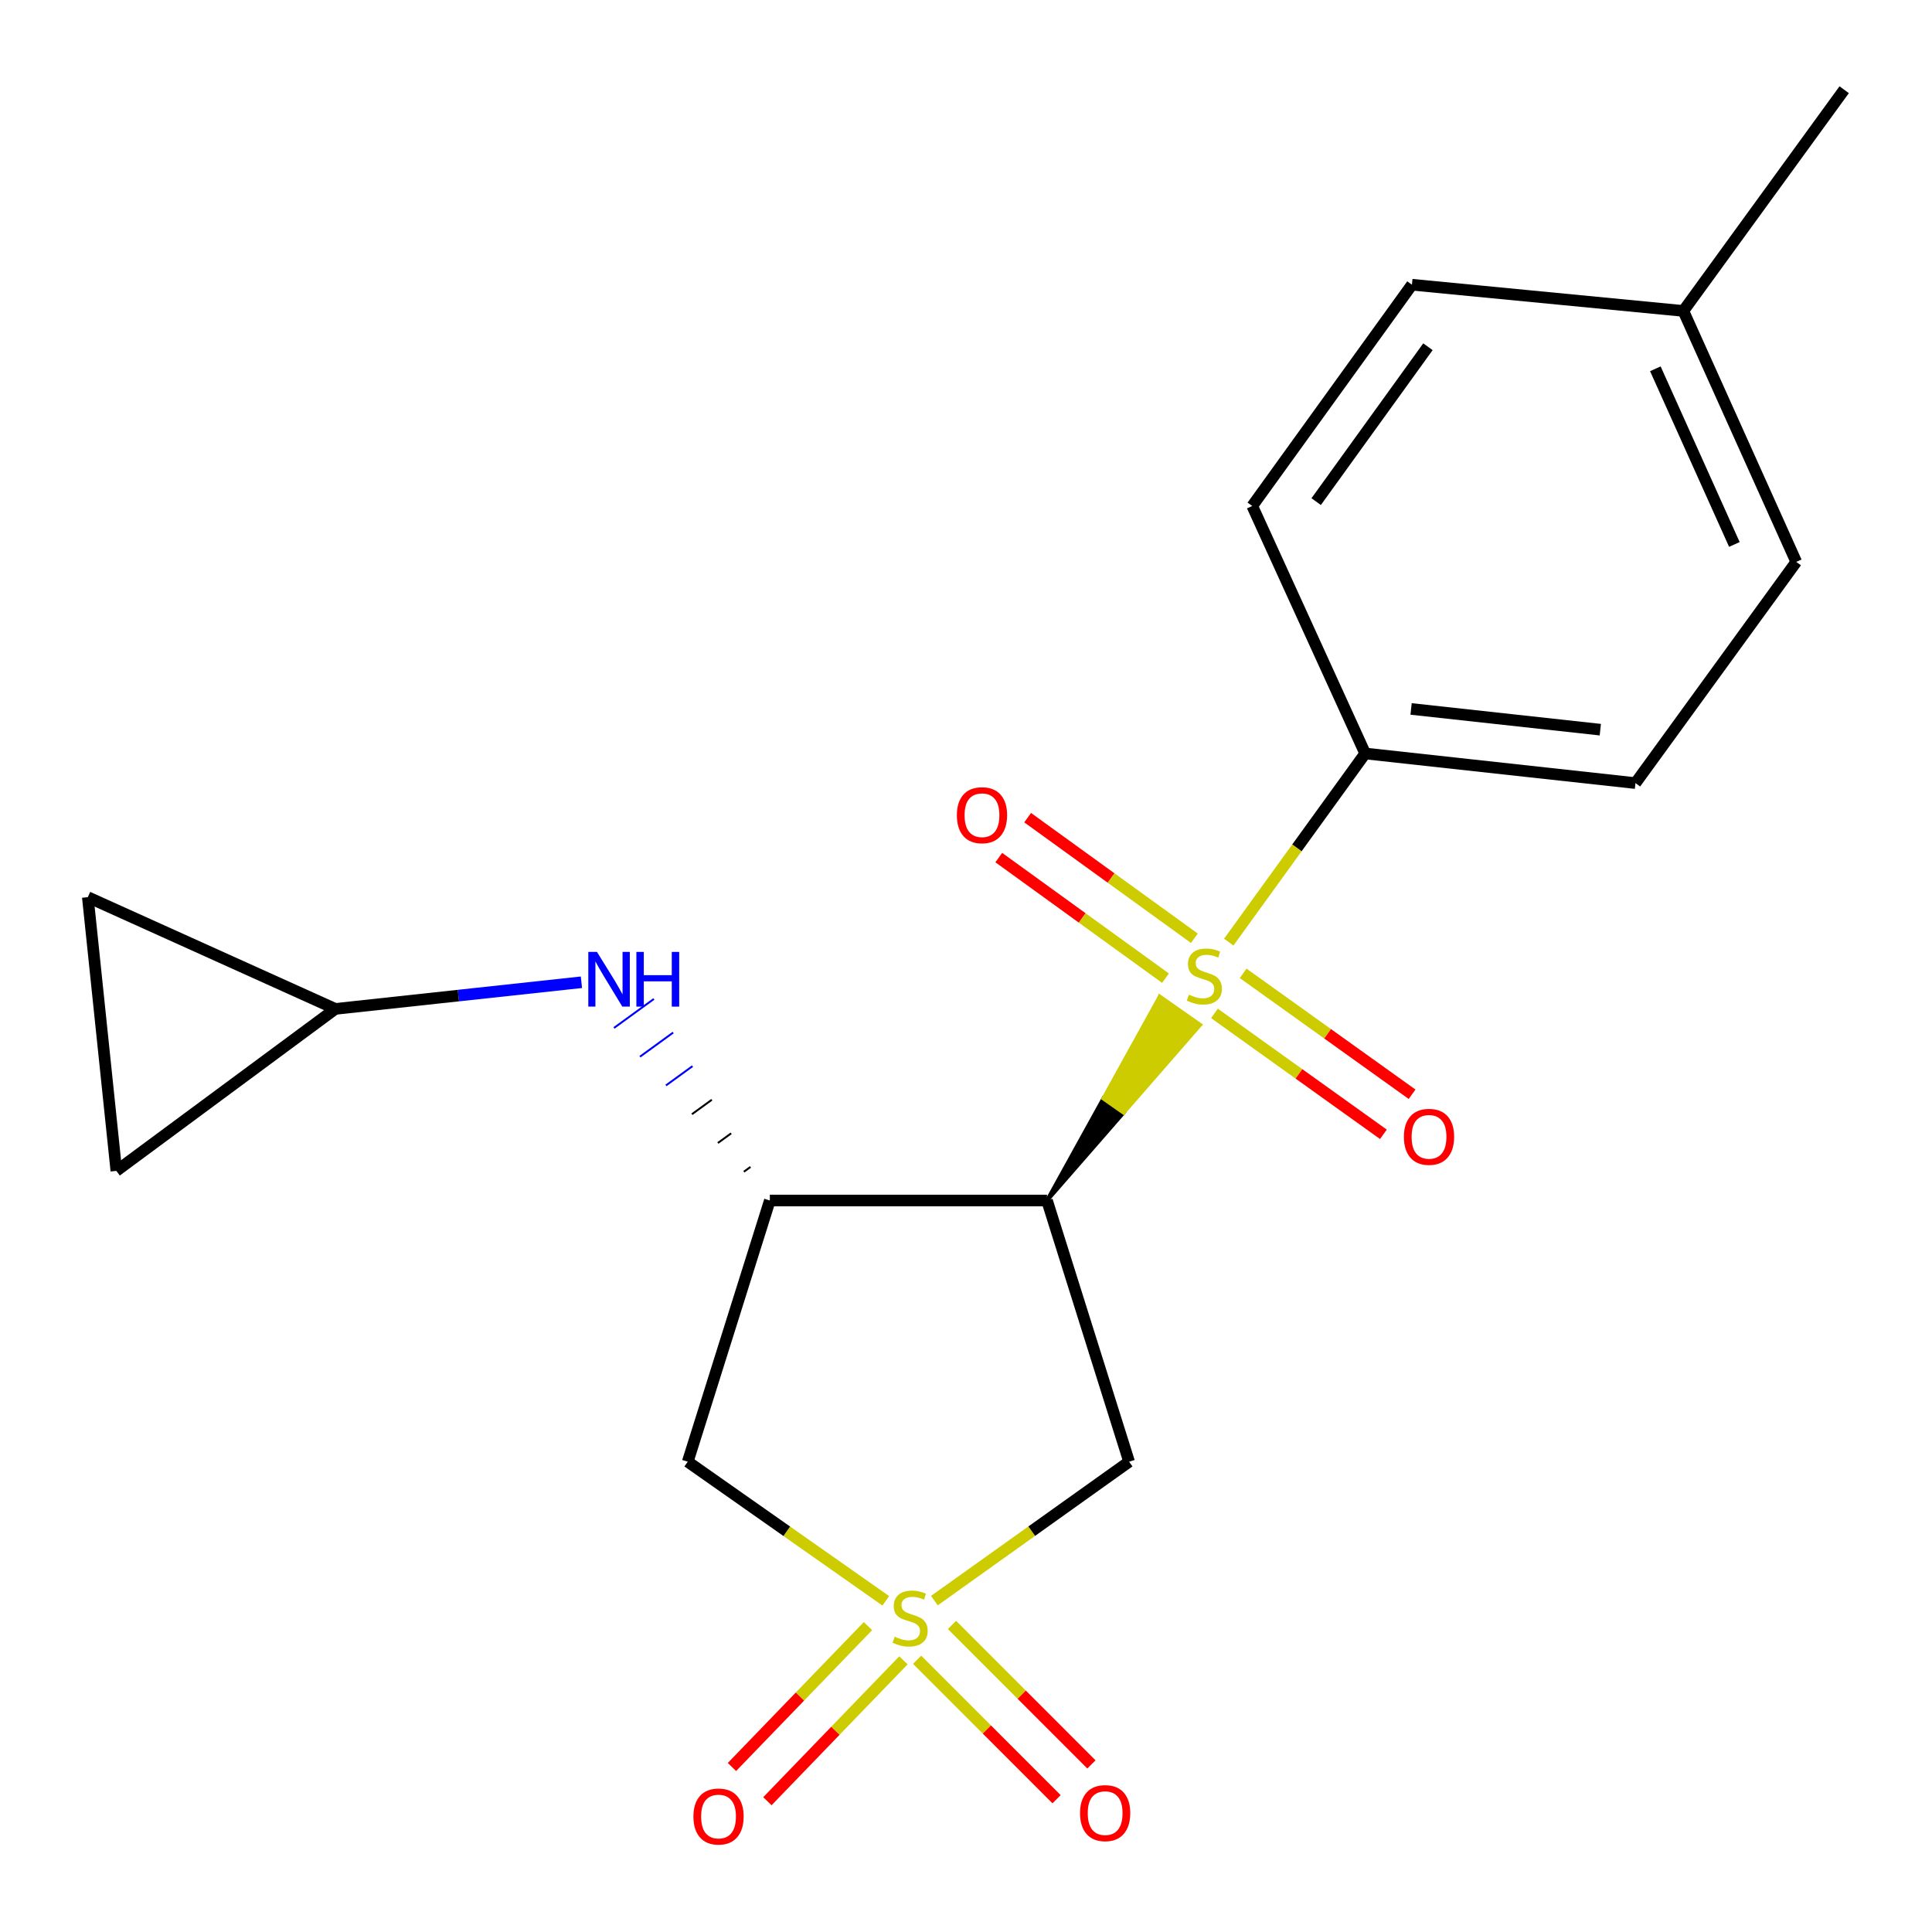 <?xml version='1.0' encoding='iso-8859-1'?>
<svg version='1.1' baseProfile='full'
              xmlns='http://www.w3.org/2000/svg'
                      xmlns:rdkit='http://www.rdkit.org/xml'
                      xmlns:xlink='http://www.w3.org/1999/xlink'
                  xml:space='preserve'
width='1000px' height='1000px' viewBox='0 0 1000 1000'>
<!-- END OF HEADER -->
<rect style='opacity:1.0;fill:#FFFFFF;stroke:none' width='1000' height='1000' x='0' y='0'> </rect>
<path class='bond-3' d='M 483.641,828.471 L 534.03,792.526' style='fill:none;fill-rule:evenodd;stroke:#CCCC00;stroke-width:6px;stroke-linecap:butt;stroke-linejoin:miter;stroke-opacity:1' />
<path class='bond-3' d='M 534.03,792.526 L 584.42,756.582' style='fill:none;fill-rule:evenodd;stroke:#000000;stroke-width:6px;stroke-linecap:butt;stroke-linejoin:miter;stroke-opacity:1' />
<path class='bond-4' d='M 458.484,828.583 L 407.228,792.582' style='fill:none;fill-rule:evenodd;stroke:#CCCC00;stroke-width:6px;stroke-linecap:butt;stroke-linejoin:miter;stroke-opacity:1' />
<path class='bond-4' d='M 407.228,792.582 L 355.971,756.582' style='fill:none;fill-rule:evenodd;stroke:#000000;stroke-width:6px;stroke-linecap:butt;stroke-linejoin:miter;stroke-opacity:1' />
<path class='bond-8' d='M 449.257,841.674 L 414.054,878.135' style='fill:none;fill-rule:evenodd;stroke:#CCCC00;stroke-width:6px;stroke-linecap:butt;stroke-linejoin:miter;stroke-opacity:1' />
<path class='bond-8' d='M 414.054,878.135 L 378.851,914.595' style='fill:none;fill-rule:evenodd;stroke:#FF0000;stroke-width:6px;stroke-linecap:butt;stroke-linejoin:miter;stroke-opacity:1' />
<path class='bond-8' d='M 467.605,859.389 L 432.402,895.85' style='fill:none;fill-rule:evenodd;stroke:#CCCC00;stroke-width:6px;stroke-linecap:butt;stroke-linejoin:miter;stroke-opacity:1' />
<path class='bond-8' d='M 432.402,895.85 L 397.199,932.31' style='fill:none;fill-rule:evenodd;stroke:#FF0000;stroke-width:6px;stroke-linecap:butt;stroke-linejoin:miter;stroke-opacity:1' />
<path class='bond-9' d='M 474.712,859.098 L 510.797,895.188' style='fill:none;fill-rule:evenodd;stroke:#CCCC00;stroke-width:6px;stroke-linecap:butt;stroke-linejoin:miter;stroke-opacity:1' />
<path class='bond-9' d='M 510.797,895.188 L 546.882,931.278' style='fill:none;fill-rule:evenodd;stroke:#FF0000;stroke-width:6px;stroke-linecap:butt;stroke-linejoin:miter;stroke-opacity:1' />
<path class='bond-9' d='M 492.748,841.065 L 528.833,877.155' style='fill:none;fill-rule:evenodd;stroke:#CCCC00;stroke-width:6px;stroke-linecap:butt;stroke-linejoin:miter;stroke-opacity:1' />
<path class='bond-9' d='M 528.833,877.155 L 564.918,913.245' style='fill:none;fill-rule:evenodd;stroke:#FF0000;stroke-width:6px;stroke-linecap:butt;stroke-linejoin:miter;stroke-opacity:1' />
<path class='bond-0' d='M 541.926,621.38 L 581.556,575.917 L 571.112,568.601 Z' style='fill:#000000;fill-rule:evenodd;fill-opacity:1;stroke:#000000;stroke-width:2px;stroke-linecap:butt;stroke-linejoin:miter;stroke-opacity:1;' />
<path class='bond-0' d='M 581.556,575.917 L 600.297,515.821 L 621.186,530.454 Z' style='fill:#CCCC00;fill-rule:evenodd;fill-opacity:1;stroke:#CCCC00;stroke-width:2px;stroke-linecap:butt;stroke-linejoin:miter;stroke-opacity:1;' />
<path class='bond-0' d='M 581.556,575.917 L 571.112,568.601 L 600.297,515.821 Z' style='fill:#CCCC00;fill-rule:evenodd;fill-opacity:1;stroke:#CCCC00;stroke-width:2px;stroke-linecap:butt;stroke-linejoin:miter;stroke-opacity:1;' />
<path class='bond-6' d='M 636.002,487.641 L 671.308,438.82' style='fill:none;fill-rule:evenodd;stroke:#CCCC00;stroke-width:6px;stroke-linecap:butt;stroke-linejoin:miter;stroke-opacity:1' />
<path class='bond-6' d='M 671.308,438.82 L 706.614,389.998' style='fill:none;fill-rule:evenodd;stroke:#000000;stroke-width:6px;stroke-linecap:butt;stroke-linejoin:miter;stroke-opacity:1' />
<path class='bond-10' d='M 628.604,524.535 L 672.326,555.829' style='fill:none;fill-rule:evenodd;stroke:#CCCC00;stroke-width:6px;stroke-linecap:butt;stroke-linejoin:miter;stroke-opacity:1' />
<path class='bond-10' d='M 672.326,555.829 L 716.049,587.122' style='fill:none;fill-rule:evenodd;stroke:#FF0000;stroke-width:6px;stroke-linecap:butt;stroke-linejoin:miter;stroke-opacity:1' />
<path class='bond-10' d='M 643.448,503.796 L 687.17,535.089' style='fill:none;fill-rule:evenodd;stroke:#CCCC00;stroke-width:6px;stroke-linecap:butt;stroke-linejoin:miter;stroke-opacity:1' />
<path class='bond-10' d='M 687.17,535.089 L 730.893,566.383' style='fill:none;fill-rule:evenodd;stroke:#FF0000;stroke-width:6px;stroke-linecap:butt;stroke-linejoin:miter;stroke-opacity:1' />
<path class='bond-11' d='M 618.213,485.64 L 575.061,454.43' style='fill:none;fill-rule:evenodd;stroke:#CCCC00;stroke-width:6px;stroke-linecap:butt;stroke-linejoin:miter;stroke-opacity:1' />
<path class='bond-11' d='M 575.061,454.43 L 531.909,423.22' style='fill:none;fill-rule:evenodd;stroke:#FF0000;stroke-width:6px;stroke-linecap:butt;stroke-linejoin:miter;stroke-opacity:1' />
<path class='bond-11' d='M 603.266,506.305 L 560.114,475.096' style='fill:none;fill-rule:evenodd;stroke:#CCCC00;stroke-width:6px;stroke-linecap:butt;stroke-linejoin:miter;stroke-opacity:1' />
<path class='bond-11' d='M 560.114,475.096 L 516.963,443.886' style='fill:none;fill-rule:evenodd;stroke:#FF0000;stroke-width:6px;stroke-linecap:butt;stroke-linejoin:miter;stroke-opacity:1' />
<path class='bond-1' d='M 541.926,621.38 L 584.42,756.582' style='fill:none;fill-rule:evenodd;stroke:#000000;stroke-width:6px;stroke-linecap:butt;stroke-linejoin:miter;stroke-opacity:1' />
<path class='bond-20' d='M 541.926,621.38 L 398.464,621.38' style='fill:none;fill-rule:evenodd;stroke:#000000;stroke-width:6px;stroke-linecap:butt;stroke-linejoin:miter;stroke-opacity:1' />
<path class='bond-2' d='M 398.464,621.38 L 355.971,756.582' style='fill:none;fill-rule:evenodd;stroke:#000000;stroke-width:6px;stroke-linecap:butt;stroke-linejoin:miter;stroke-opacity:1' />
<path class='bond-5' d='M 388.458,603.994 L 385.019,606.493' style='fill:none;fill-rule:evenodd;stroke:#000000;stroke-width:1.0px;stroke-linecap:butt;stroke-linejoin:miter;stroke-opacity:1' />
<path class='bond-5' d='M 378.451,586.609 L 371.574,591.607' style='fill:none;fill-rule:evenodd;stroke:#000000;stroke-width:1.0px;stroke-linecap:butt;stroke-linejoin:miter;stroke-opacity:1' />
<path class='bond-5' d='M 368.445,569.224 L 358.129,576.72' style='fill:none;fill-rule:evenodd;stroke:#000000;stroke-width:1.0px;stroke-linecap:butt;stroke-linejoin:miter;stroke-opacity:1' />
<path class='bond-5' d='M 358.439,551.838 L 344.684,561.833' style='fill:none;fill-rule:evenodd;stroke:#0000FF;stroke-width:1.0px;stroke-linecap:butt;stroke-linejoin:miter;stroke-opacity:1' />
<path class='bond-5' d='M 348.433,534.453 L 331.239,546.947' style='fill:none;fill-rule:evenodd;stroke:#0000FF;stroke-width:1.0px;stroke-linecap:butt;stroke-linejoin:miter;stroke-opacity:1' />
<path class='bond-5' d='M 338.426,517.067 L 317.794,532.06' style='fill:none;fill-rule:evenodd;stroke:#0000FF;stroke-width:1.0px;stroke-linecap:butt;stroke-linejoin:miter;stroke-opacity:1' />
<path class='bond-7' d='M 300.946,508.414 L 237.259,515.312' style='fill:none;fill-rule:evenodd;stroke:#0000FF;stroke-width:6px;stroke-linecap:butt;stroke-linejoin:miter;stroke-opacity:1' />
<path class='bond-7' d='M 237.259,515.312 L 173.572,522.21' style='fill:none;fill-rule:evenodd;stroke:#000000;stroke-width:6px;stroke-linecap:butt;stroke-linejoin:miter;stroke-opacity:1' />
<path class='bond-14' d='M 706.614,389.998 L 846.52,405.329' style='fill:none;fill-rule:evenodd;stroke:#000000;stroke-width:6px;stroke-linecap:butt;stroke-linejoin:miter;stroke-opacity:1' />
<path class='bond-14' d='M 730.378,366.945 L 828.312,377.677' style='fill:none;fill-rule:evenodd;stroke:#000000;stroke-width:6px;stroke-linecap:butt;stroke-linejoin:miter;stroke-opacity:1' />
<path class='bond-15' d='M 706.614,389.998 L 648.167,261.895' style='fill:none;fill-rule:evenodd;stroke:#000000;stroke-width:6px;stroke-linecap:butt;stroke-linejoin:miter;stroke-opacity:1' />
<path class='bond-12' d='M 173.572,522.21 L 45.455,464.372' style='fill:none;fill-rule:evenodd;stroke:#000000;stroke-width:6px;stroke-linecap:butt;stroke-linejoin:miter;stroke-opacity:1' />
<path class='bond-13' d='M 173.572,522.21 L 60.219,606.049' style='fill:none;fill-rule:evenodd;stroke:#000000;stroke-width:6px;stroke-linecap:butt;stroke-linejoin:miter;stroke-opacity:1' />
<path class='bond-21' d='M 45.455,464.372 L 60.219,606.049' style='fill:none;fill-rule:evenodd;stroke:#000000;stroke-width:6px;stroke-linecap:butt;stroke-linejoin:miter;stroke-opacity:1' />
<path class='bond-17' d='M 846.52,405.329 L 929.735,290.828' style='fill:none;fill-rule:evenodd;stroke:#000000;stroke-width:6px;stroke-linecap:butt;stroke-linejoin:miter;stroke-opacity:1' />
<path class='bond-16' d='M 648.167,261.895 L 730.815,147.366' style='fill:none;fill-rule:evenodd;stroke:#000000;stroke-width:6px;stroke-linecap:butt;stroke-linejoin:miter;stroke-opacity:1' />
<path class='bond-16' d='M 681.245,259.64 L 739.099,179.47' style='fill:none;fill-rule:evenodd;stroke:#000000;stroke-width:6px;stroke-linecap:butt;stroke-linejoin:miter;stroke-opacity:1' />
<path class='bond-18' d='M 730.815,147.366 L 871.302,160.94' style='fill:none;fill-rule:evenodd;stroke:#000000;stroke-width:6px;stroke-linecap:butt;stroke-linejoin:miter;stroke-opacity:1' />
<path class='bond-22' d='M 929.735,290.828 L 871.302,160.94' style='fill:none;fill-rule:evenodd;stroke:#000000;stroke-width:6px;stroke-linecap:butt;stroke-linejoin:miter;stroke-opacity:1' />
<path class='bond-22' d='M 897.711,281.809 L 856.808,190.887' style='fill:none;fill-rule:evenodd;stroke:#000000;stroke-width:6px;stroke-linecap:butt;stroke-linejoin:miter;stroke-opacity:1' />
<path class='bond-19' d='M 871.302,160.94 L 954.545,46.439' style='fill:none;fill-rule:evenodd;stroke:#000000;stroke-width:6px;stroke-linecap:butt;stroke-linejoin:miter;stroke-opacity:1' />
<path  class='atom-0' d='M 463.081 847.151
Q 463.401 847.271, 464.721 847.831
Q 466.041 848.391, 467.481 848.751
Q 468.961 849.071, 470.401 849.071
Q 473.081 849.071, 474.641 847.791
Q 476.201 846.471, 476.201 844.191
Q 476.201 842.631, 475.401 841.671
Q 474.641 840.711, 473.441 840.191
Q 472.241 839.671, 470.241 839.071
Q 467.721 838.311, 466.201 837.591
Q 464.721 836.871, 463.641 835.351
Q 462.601 833.831, 462.601 831.271
Q 462.601 827.711, 465.001 825.511
Q 467.441 823.311, 472.241 823.311
Q 475.521 823.311, 479.241 824.871
L 478.321 827.951
Q 474.921 826.551, 472.361 826.551
Q 469.601 826.551, 468.081 827.711
Q 466.561 828.831, 466.601 830.791
Q 466.601 832.311, 467.361 833.231
Q 468.161 834.151, 469.281 834.671
Q 470.441 835.191, 472.361 835.791
Q 474.921 836.591, 476.441 837.391
Q 477.961 838.191, 479.041 839.831
Q 480.161 841.431, 480.161 844.191
Q 480.161 848.111, 477.521 850.231
Q 474.921 852.311, 470.561 852.311
Q 468.041 852.311, 466.121 851.751
Q 464.241 851.231, 462.001 850.311
L 463.081 847.151
' fill='#CCCC00'/>
<path  class='atom-1' d='M 615.371 514.828
Q 615.691 514.948, 617.011 515.508
Q 618.331 516.068, 619.771 516.428
Q 621.251 516.748, 622.691 516.748
Q 625.371 516.748, 626.931 515.468
Q 628.491 514.148, 628.491 511.868
Q 628.491 510.308, 627.691 509.348
Q 626.931 508.388, 625.731 507.868
Q 624.531 507.348, 622.531 506.748
Q 620.011 505.988, 618.491 505.268
Q 617.011 504.548, 615.931 503.028
Q 614.891 501.508, 614.891 498.948
Q 614.891 495.388, 617.291 493.188
Q 619.731 490.988, 624.531 490.988
Q 627.811 490.988, 631.531 492.548
L 630.611 495.628
Q 627.211 494.228, 624.651 494.228
Q 621.891 494.228, 620.371 495.388
Q 618.851 496.508, 618.891 498.468
Q 618.891 499.988, 619.651 500.908
Q 620.451 501.828, 621.571 502.348
Q 622.731 502.868, 624.651 503.468
Q 627.211 504.268, 628.731 505.068
Q 630.251 505.868, 631.331 507.508
Q 632.451 509.108, 632.451 511.868
Q 632.451 515.788, 629.811 517.908
Q 627.211 519.988, 622.851 519.988
Q 620.331 519.988, 618.411 519.428
Q 616.531 518.908, 614.291 517.988
L 615.371 514.828
' fill='#CCCC00'/>
<path  class='atom-6' d='M 308.989 492.705
L 318.269 507.705
Q 319.189 509.185, 320.669 511.865
Q 322.149 514.545, 322.229 514.705
L 322.229 492.705
L 325.989 492.705
L 325.989 521.025
L 322.109 521.025
L 312.149 504.625
Q 310.989 502.705, 309.749 500.505
Q 308.549 498.305, 308.189 497.625
L 308.189 521.025
L 304.509 521.025
L 304.509 492.705
L 308.989 492.705
' fill='#0000FF'/>
<path  class='atom-6' d='M 329.389 492.705
L 333.229 492.705
L 333.229 504.745
L 347.709 504.745
L 347.709 492.705
L 351.549 492.705
L 351.549 521.025
L 347.709 521.025
L 347.709 507.945
L 333.229 507.945
L 333.229 521.025
L 329.389 521.025
L 329.389 492.705
' fill='#0000FF'/>
<path  class='atom-9' d='M 358.911 940.223
Q 358.911 933.423, 362.271 929.623
Q 365.631 925.823, 371.911 925.823
Q 378.191 925.823, 381.551 929.623
Q 384.911 933.423, 384.911 940.223
Q 384.911 947.103, 381.511 951.023
Q 378.111 954.903, 371.911 954.903
Q 365.671 954.903, 362.271 951.023
Q 358.911 947.143, 358.911 940.223
M 371.911 951.703
Q 376.231 951.703, 378.551 948.823
Q 380.911 945.903, 380.911 940.223
Q 380.911 934.663, 378.551 931.863
Q 376.231 929.023, 371.911 929.023
Q 367.591 929.023, 365.231 931.823
Q 362.911 934.623, 362.911 940.223
Q 362.911 945.943, 365.231 948.823
Q 367.591 951.703, 371.911 951.703
' fill='#FF0000'/>
<path  class='atom-10' d='M 559.022 938.466
Q 559.022 931.666, 562.382 927.866
Q 565.742 924.066, 572.022 924.066
Q 578.302 924.066, 581.662 927.866
Q 585.022 931.666, 585.022 938.466
Q 585.022 945.346, 581.622 949.266
Q 578.222 953.146, 572.022 953.146
Q 565.782 953.146, 562.382 949.266
Q 559.022 945.386, 559.022 938.466
M 572.022 949.946
Q 576.342 949.946, 578.662 947.066
Q 581.022 944.146, 581.022 938.466
Q 581.022 932.906, 578.662 930.106
Q 576.342 927.266, 572.022 927.266
Q 567.702 927.266, 565.342 930.066
Q 563.022 932.866, 563.022 938.466
Q 563.022 944.186, 565.342 947.066
Q 567.702 949.946, 572.022 949.946
' fill='#FF0000'/>
<path  class='atom-11' d='M 726.657 588.417
Q 726.657 581.617, 730.017 577.817
Q 733.377 574.017, 739.657 574.017
Q 745.937 574.017, 749.297 577.817
Q 752.657 581.617, 752.657 588.417
Q 752.657 595.297, 749.257 599.217
Q 745.857 603.097, 739.657 603.097
Q 733.417 603.097, 730.017 599.217
Q 726.657 595.337, 726.657 588.417
M 739.657 599.897
Q 743.977 599.897, 746.297 597.017
Q 748.657 594.097, 748.657 588.417
Q 748.657 582.857, 746.297 580.057
Q 743.977 577.217, 739.657 577.217
Q 735.337 577.217, 732.977 580.017
Q 730.657 582.817, 730.657 588.417
Q 730.657 594.137, 732.977 597.017
Q 735.337 599.897, 739.657 599.897
' fill='#FF0000'/>
<path  class='atom-12' d='M 495.275 421.944
Q 495.275 415.144, 498.635 411.344
Q 501.995 407.544, 508.275 407.544
Q 514.555 407.544, 517.915 411.344
Q 521.275 415.144, 521.275 421.944
Q 521.275 428.824, 517.875 432.744
Q 514.475 436.624, 508.275 436.624
Q 502.035 436.624, 498.635 432.744
Q 495.275 428.864, 495.275 421.944
M 508.275 433.424
Q 512.595 433.424, 514.915 430.544
Q 517.275 427.624, 517.275 421.944
Q 517.275 416.384, 514.915 413.584
Q 512.595 410.744, 508.275 410.744
Q 503.955 410.744, 501.595 413.544
Q 499.275 416.344, 499.275 421.944
Q 499.275 427.664, 501.595 430.544
Q 503.955 433.424, 508.275 433.424
' fill='#FF0000'/>
</svg>
